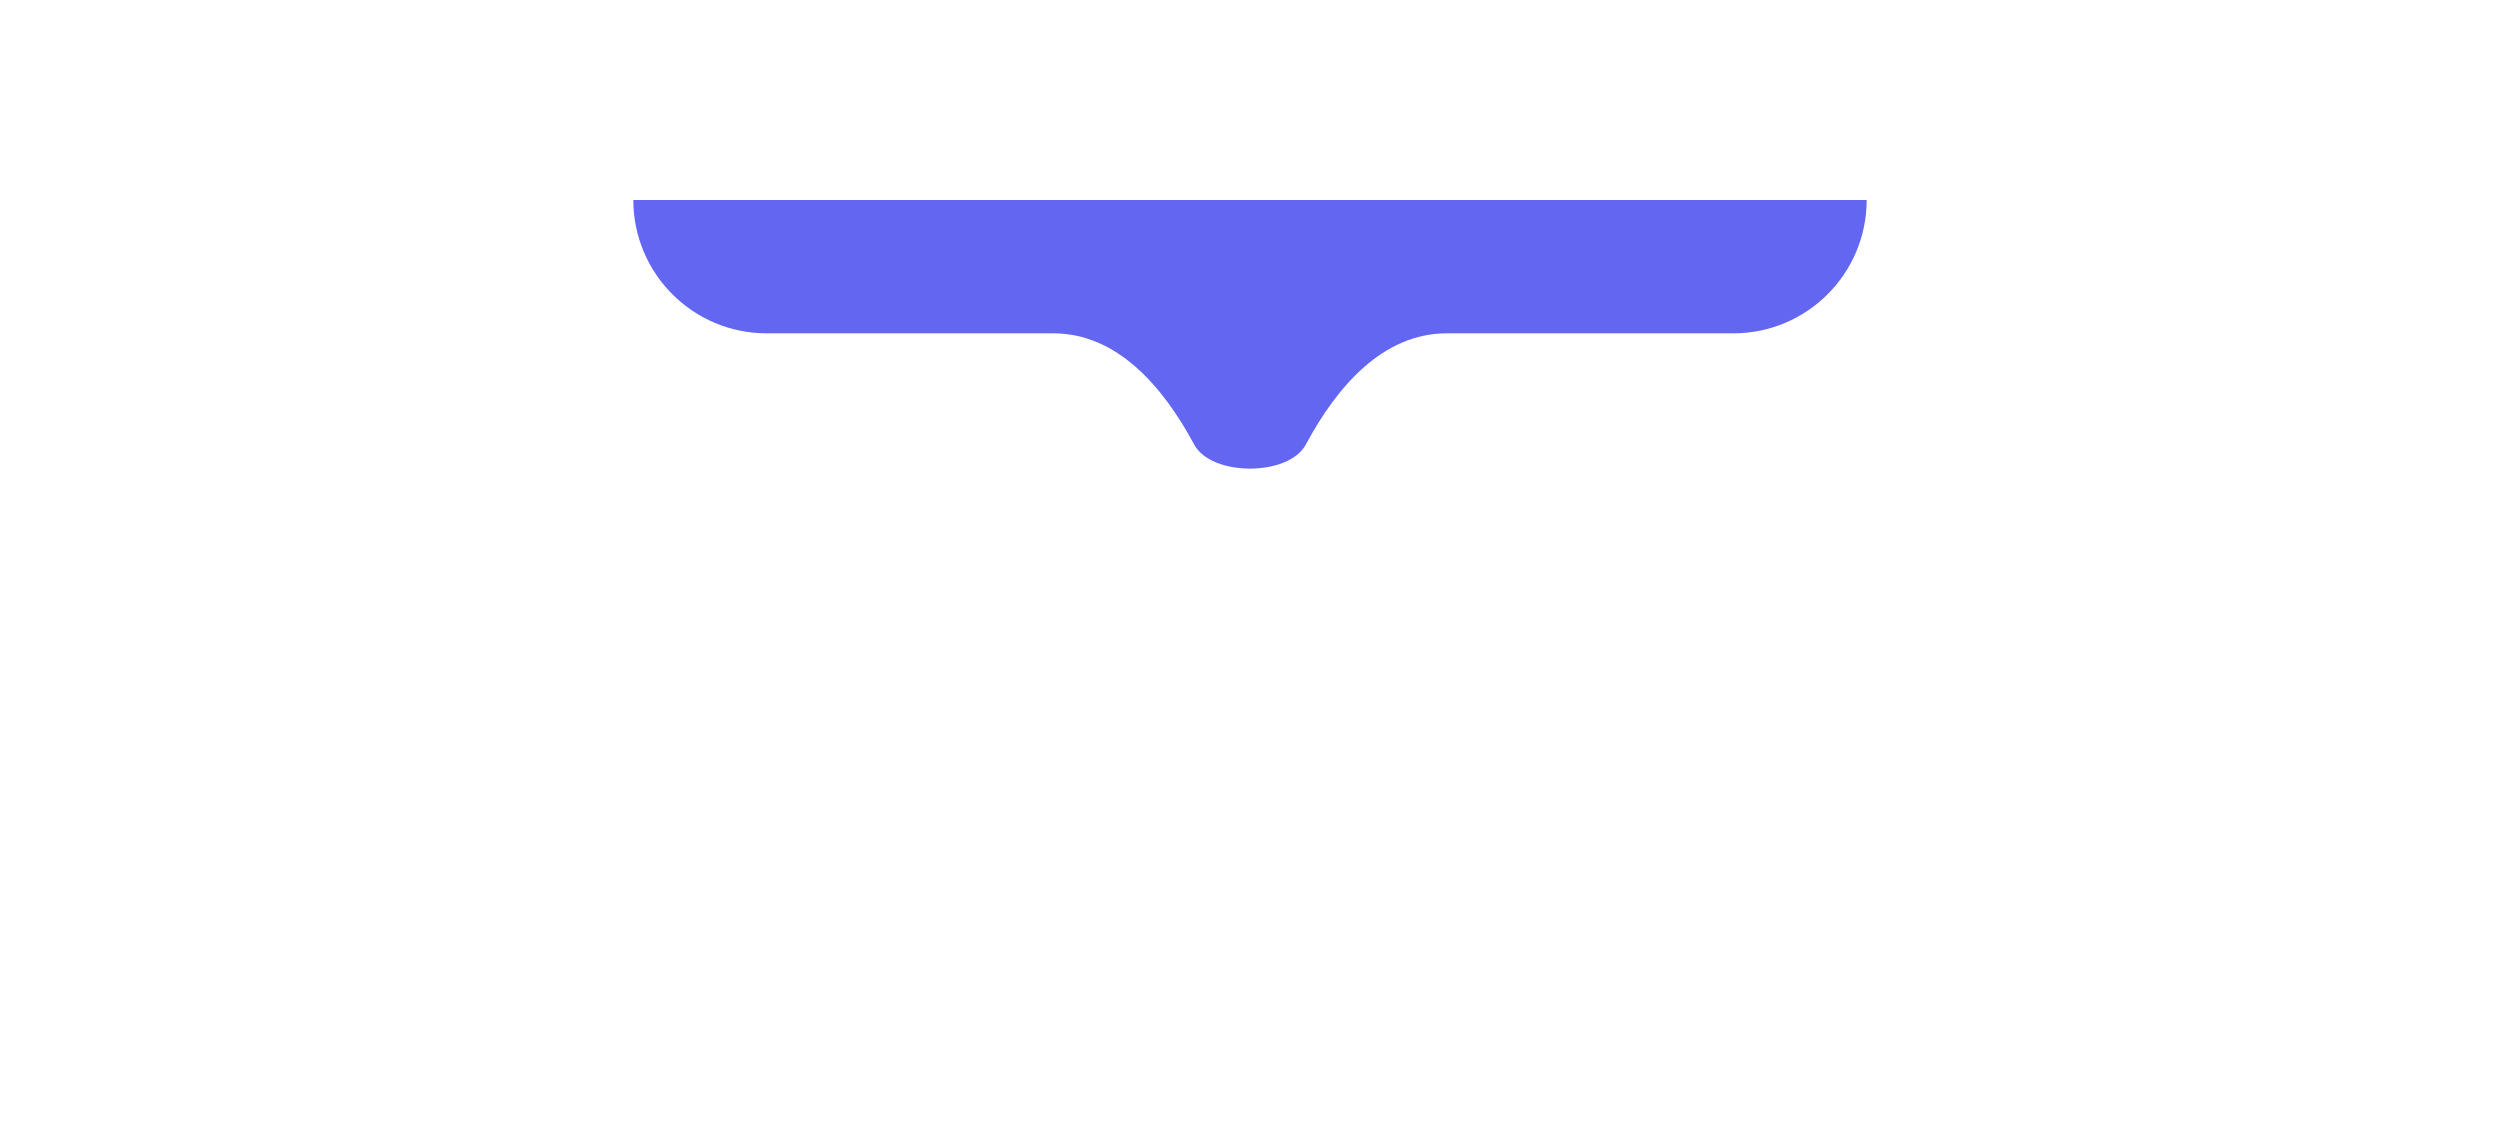 <svg width="75" height="34" viewBox="0 0 75 34" fill="none" xmlns="http://www.w3.org/2000/svg">
<g filter="url(#filter0_d_1201_38443)">
<path fill-rule="evenodd" clip-rule="evenodd" d="M56 0H19C19 2.209 20.791 4 23 4H52C54.209 4 56 2.209 56 0ZM35.826 7.337C36.342 8.299 38.658 8.299 39.174 7.337C40.116 5.581 41.494 4 43.403 4L31.598 4C33.506 4 34.883 5.581 35.826 7.337Z" fill="#6366F1"/>
</g>
<defs>
<filter id="filter0_d_1201_38443" x="0" y="-13" width="75" height="46.058" filterUnits="userSpaceOnUse" color-interpolation-filters="sRGB">
<feFlood flood-opacity="0" result="BackgroundImageFix"/>
<feColorMatrix in="SourceAlpha" type="matrix" values="0 0 0 0 0 0 0 0 0 0 0 0 0 0 0 0 0 0 127 0" result="hardAlpha"/>
<feOffset dy="6"/>
<feGaussianBlur stdDeviation="9.5"/>
<feComposite in2="hardAlpha" operator="out"/>
<feColorMatrix type="matrix" values="0 0 0 0 0.506 0 0 0 0 0.549 0 0 0 0 0.973 0 0 0 1 0"/>
<feBlend mode="normal" in2="BackgroundImageFix" result="effect1_dropShadow_1201_38443"/>
<feBlend mode="normal" in="SourceGraphic" in2="effect1_dropShadow_1201_38443" result="shape"/>
</filter>
</defs>
</svg>
